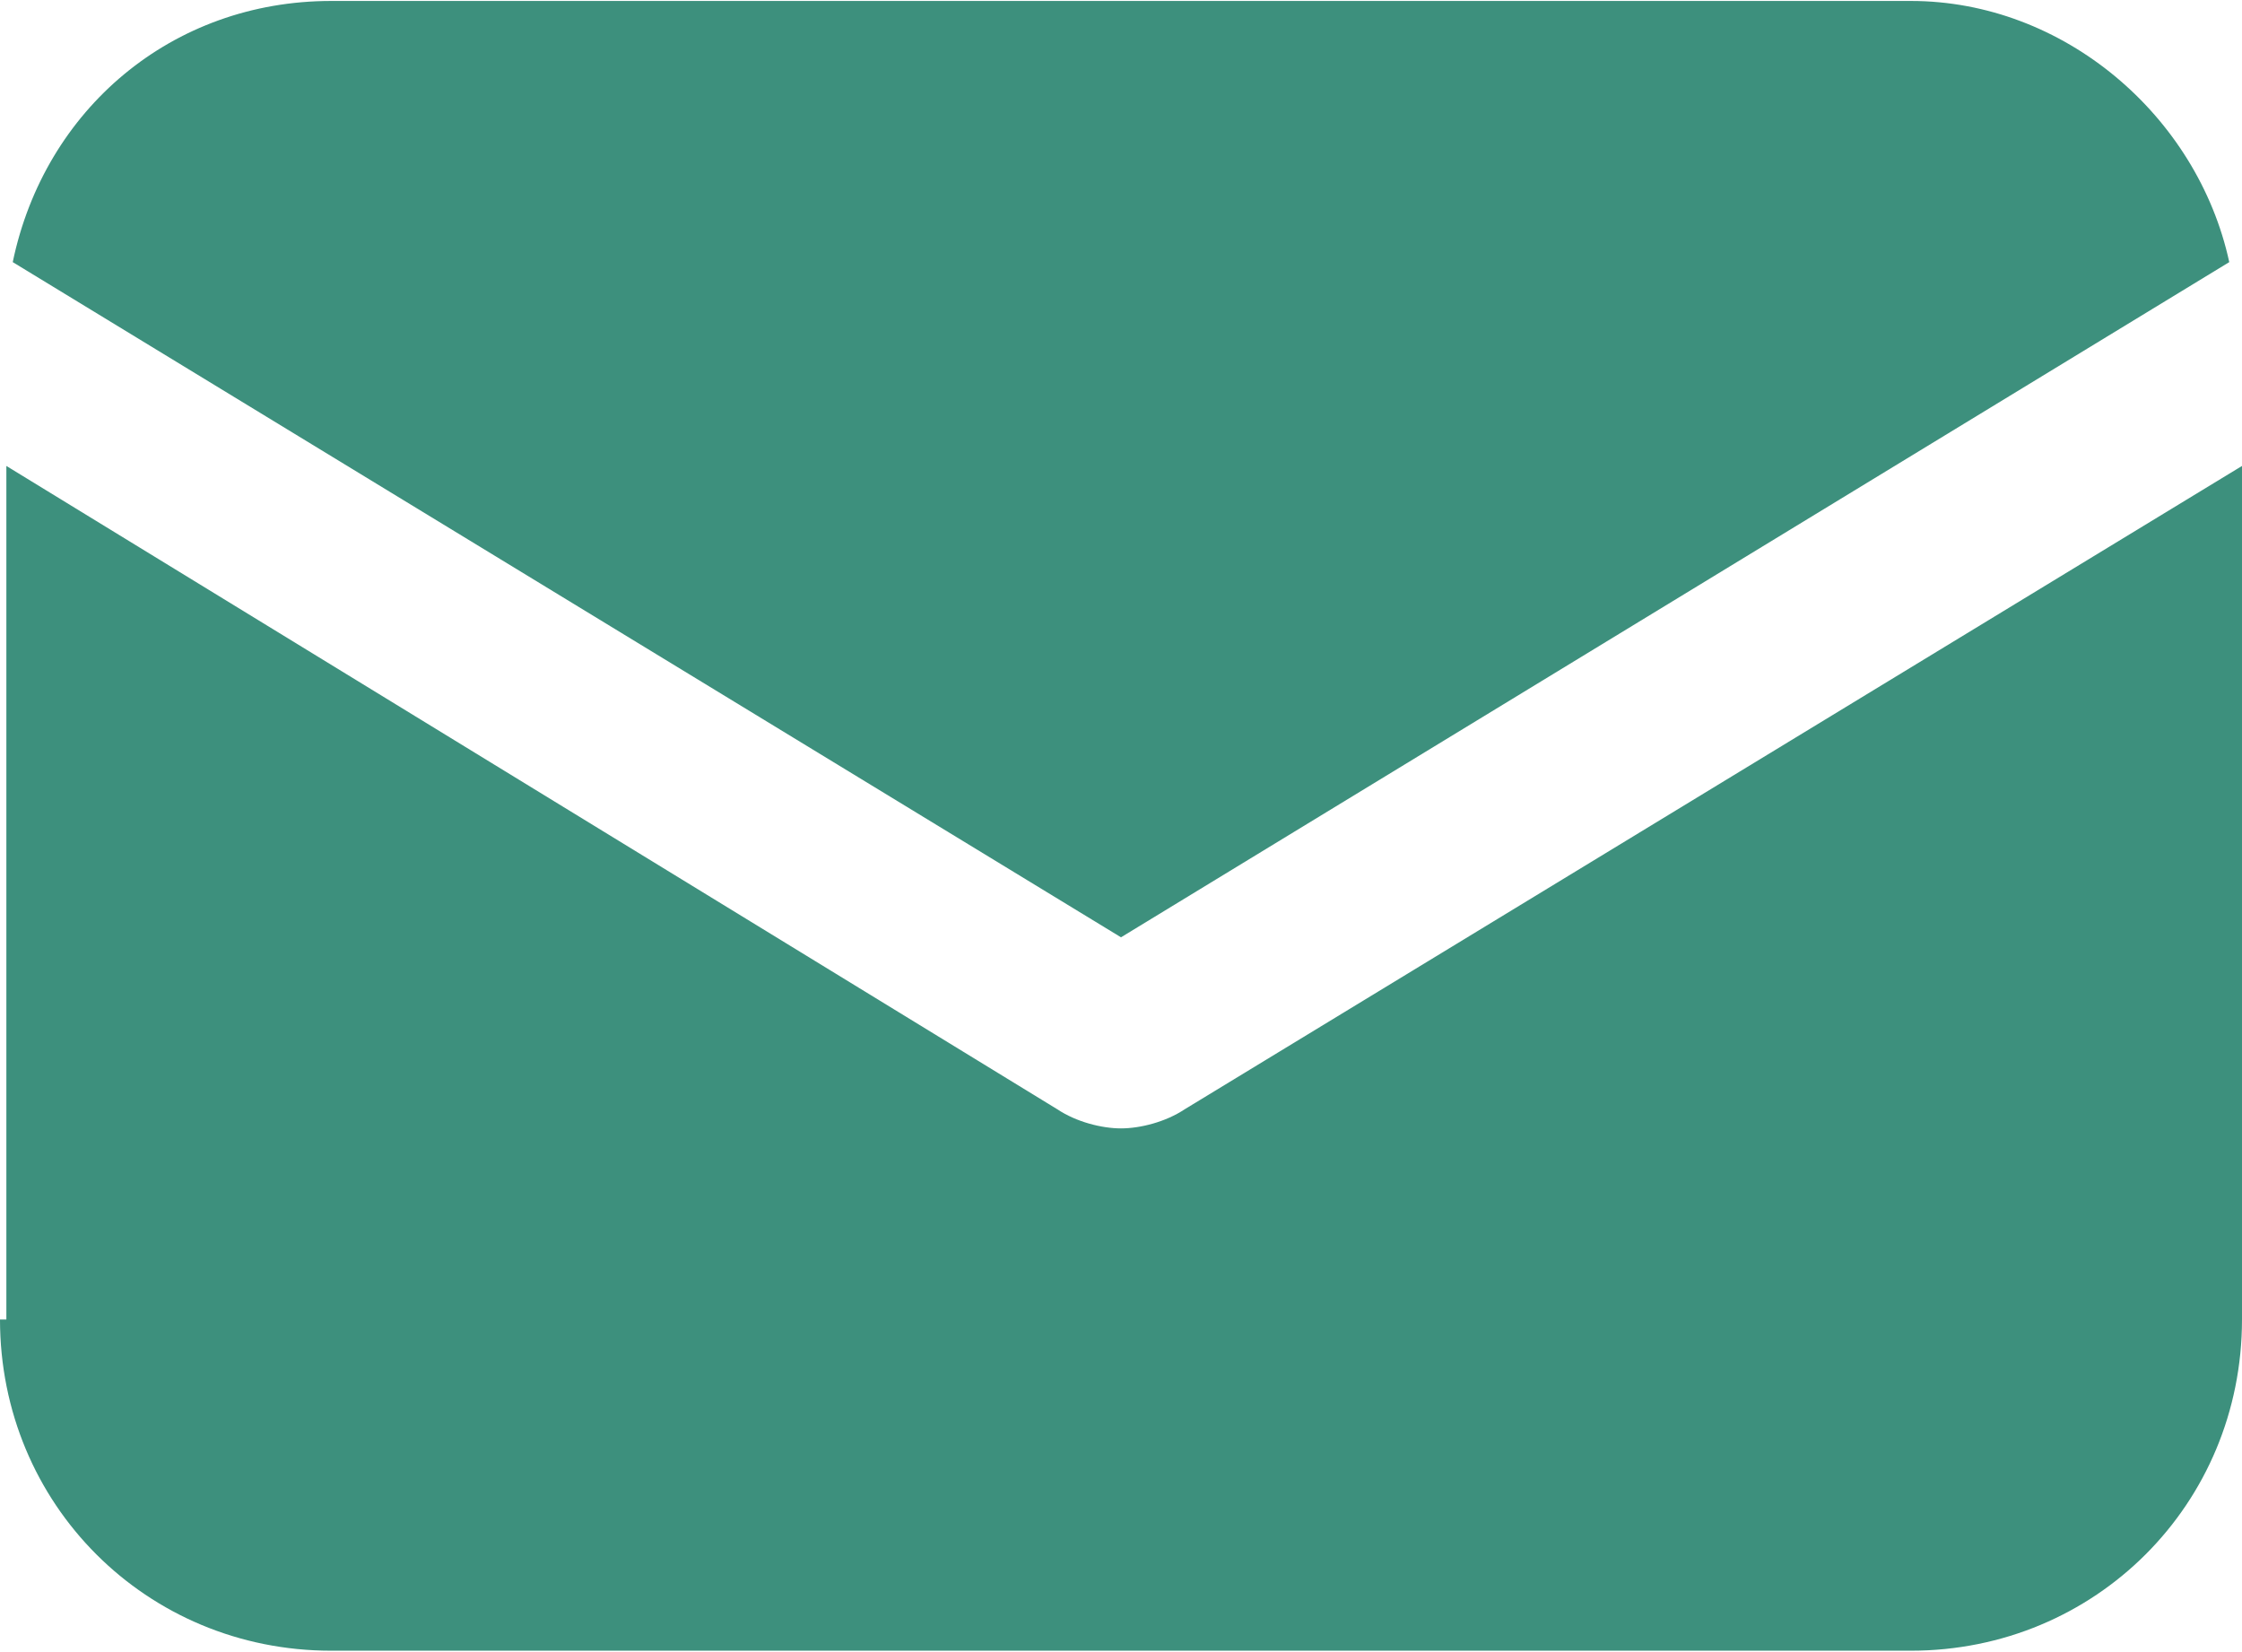 <?xml version="1.0" encoding="UTF-8"?>
<!DOCTYPE svg PUBLIC "-//W3C//DTD SVG 1.1//EN" "http://www.w3.org/Graphics/SVG/1.1/DTD/svg11.dtd">
<!-- Creator: CorelDRAW -->
<svg xmlns="http://www.w3.org/2000/svg" xml:space="preserve" width="1.648mm" height="1.214mm" version="1.1" style="shape-rendering:geometricPrecision; text-rendering:geometricPrecision; image-rendering:optimizeQuality; fill-rule:evenodd; clip-rule:evenodd"
viewBox="0 0 3.52 2.59"
 xmlns:xlink="http://www.w3.org/1999/xlink"
 xmlns:xodm="http://www.corel.com/coreldraw/odm/2003">
 <defs>
  <style type="text/css">
   <![CDATA[
    .fil0 {fill:#3D907D;fill-rule:nonzero}
   ]]>
  </style>
 </defs>
 <g id="_x0020_21">
  <g id="_2812425110128">
   <path class="fil0" d="M-0 2.07c0,0.29 0.23,0.52 0.52,0.52l2.48 0c0.29,0 0.52,-0.23 0.52,-0.52l0 -1.34 -1.66 1.01c-0.03,0.02 -0.07,0.03 -0.1,0.03 -0.03,0 -0.07,-0.01 -0.1,-0.03l-1.65 -1.01 0 1.34z"/>
   <path class="fil0" d="M3.5 0.41c-0.05,-0.23 -0.26,-0.41 -0.5,-0.41l-2.48 0c-0.25,0 -0.45,0.17 -0.5,0.41l1.74 1.06 1.74 -1.06z"/>
  </g>
 </g>
</svg>
